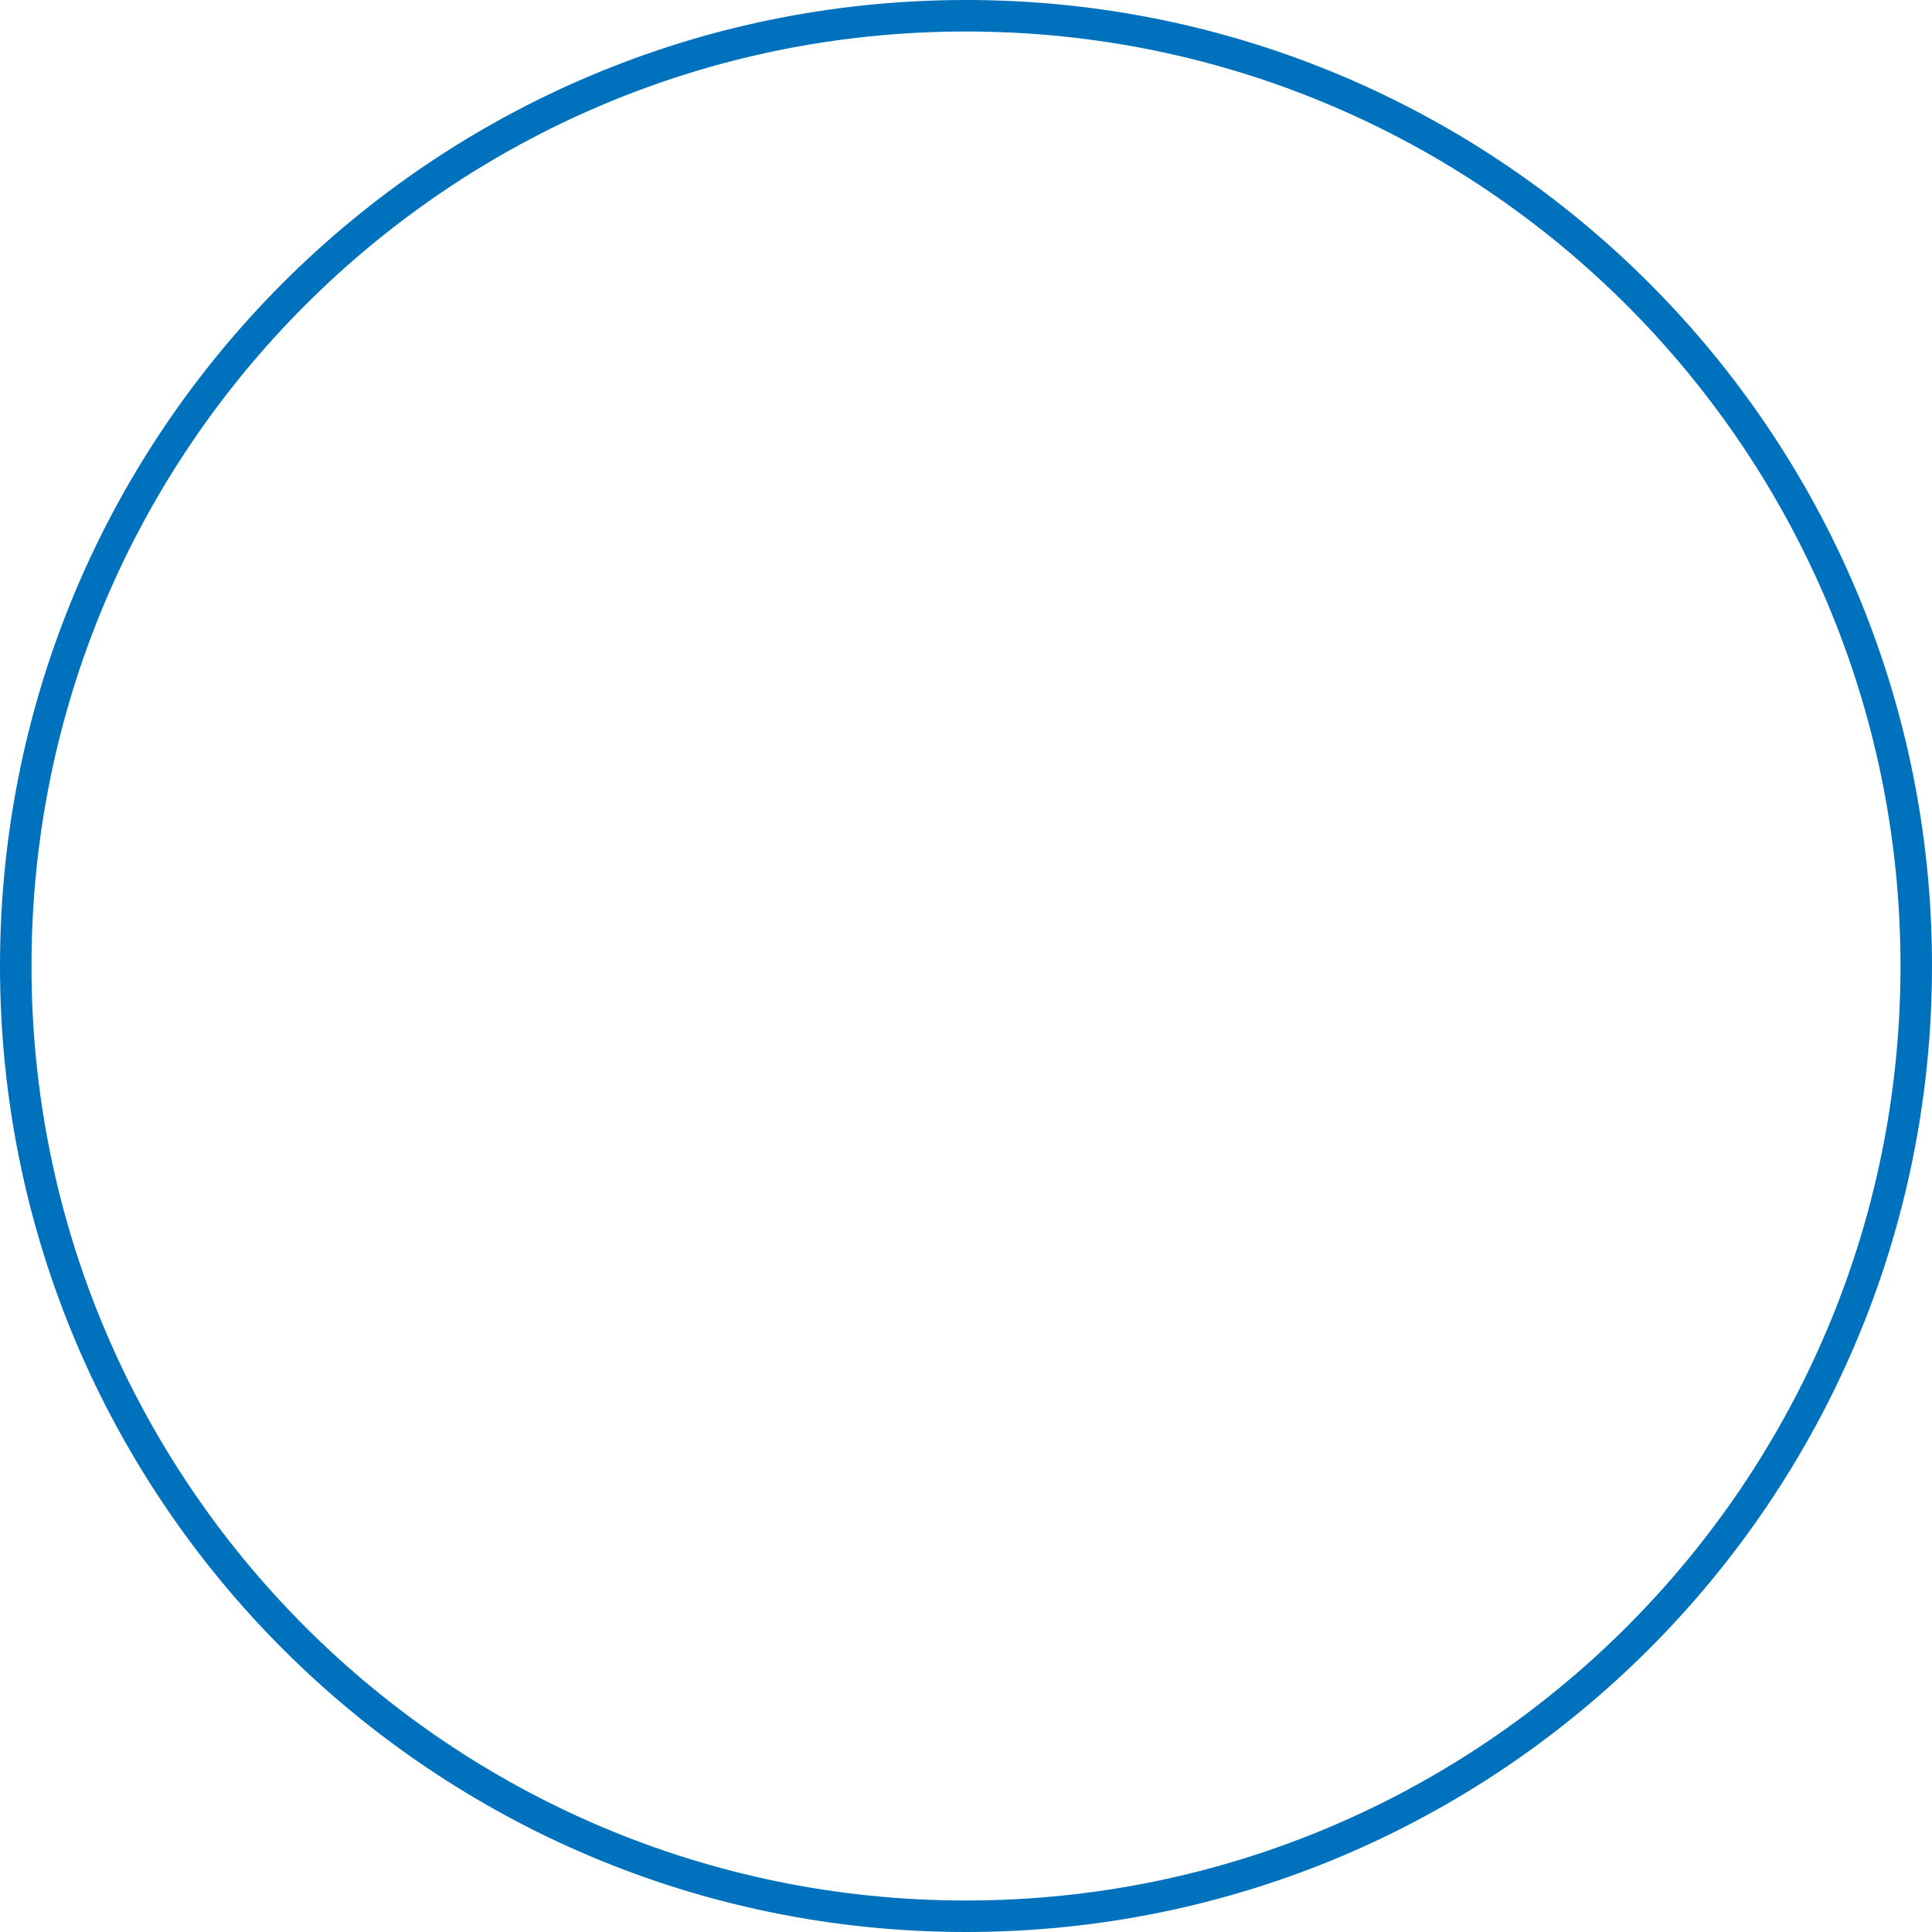 <?xml version="1.0" encoding="UTF-8"?>
<svg id="_レイヤー_2" data-name="レイヤー_2" xmlns="http://www.w3.org/2000/svg" viewBox="0 0 61.34 61.34">
  <defs>
    <style>
      .cls-1 {
        fill: none;
        stroke: #0071bc;
        stroke-miterlimit: 10;
      }
    </style>
  </defs>
  <g id="_レイヤー_1-2" data-name="レイヤー_1">
    <path class="cls-1" d="M60.84,30.67c0,16.66-13.51,30.17-30.17,30.17S.5,47.34.5,30.67,14.01.5,30.67.5s30.17,13.51,30.17,30.17Z"/>
  </g>
</svg>